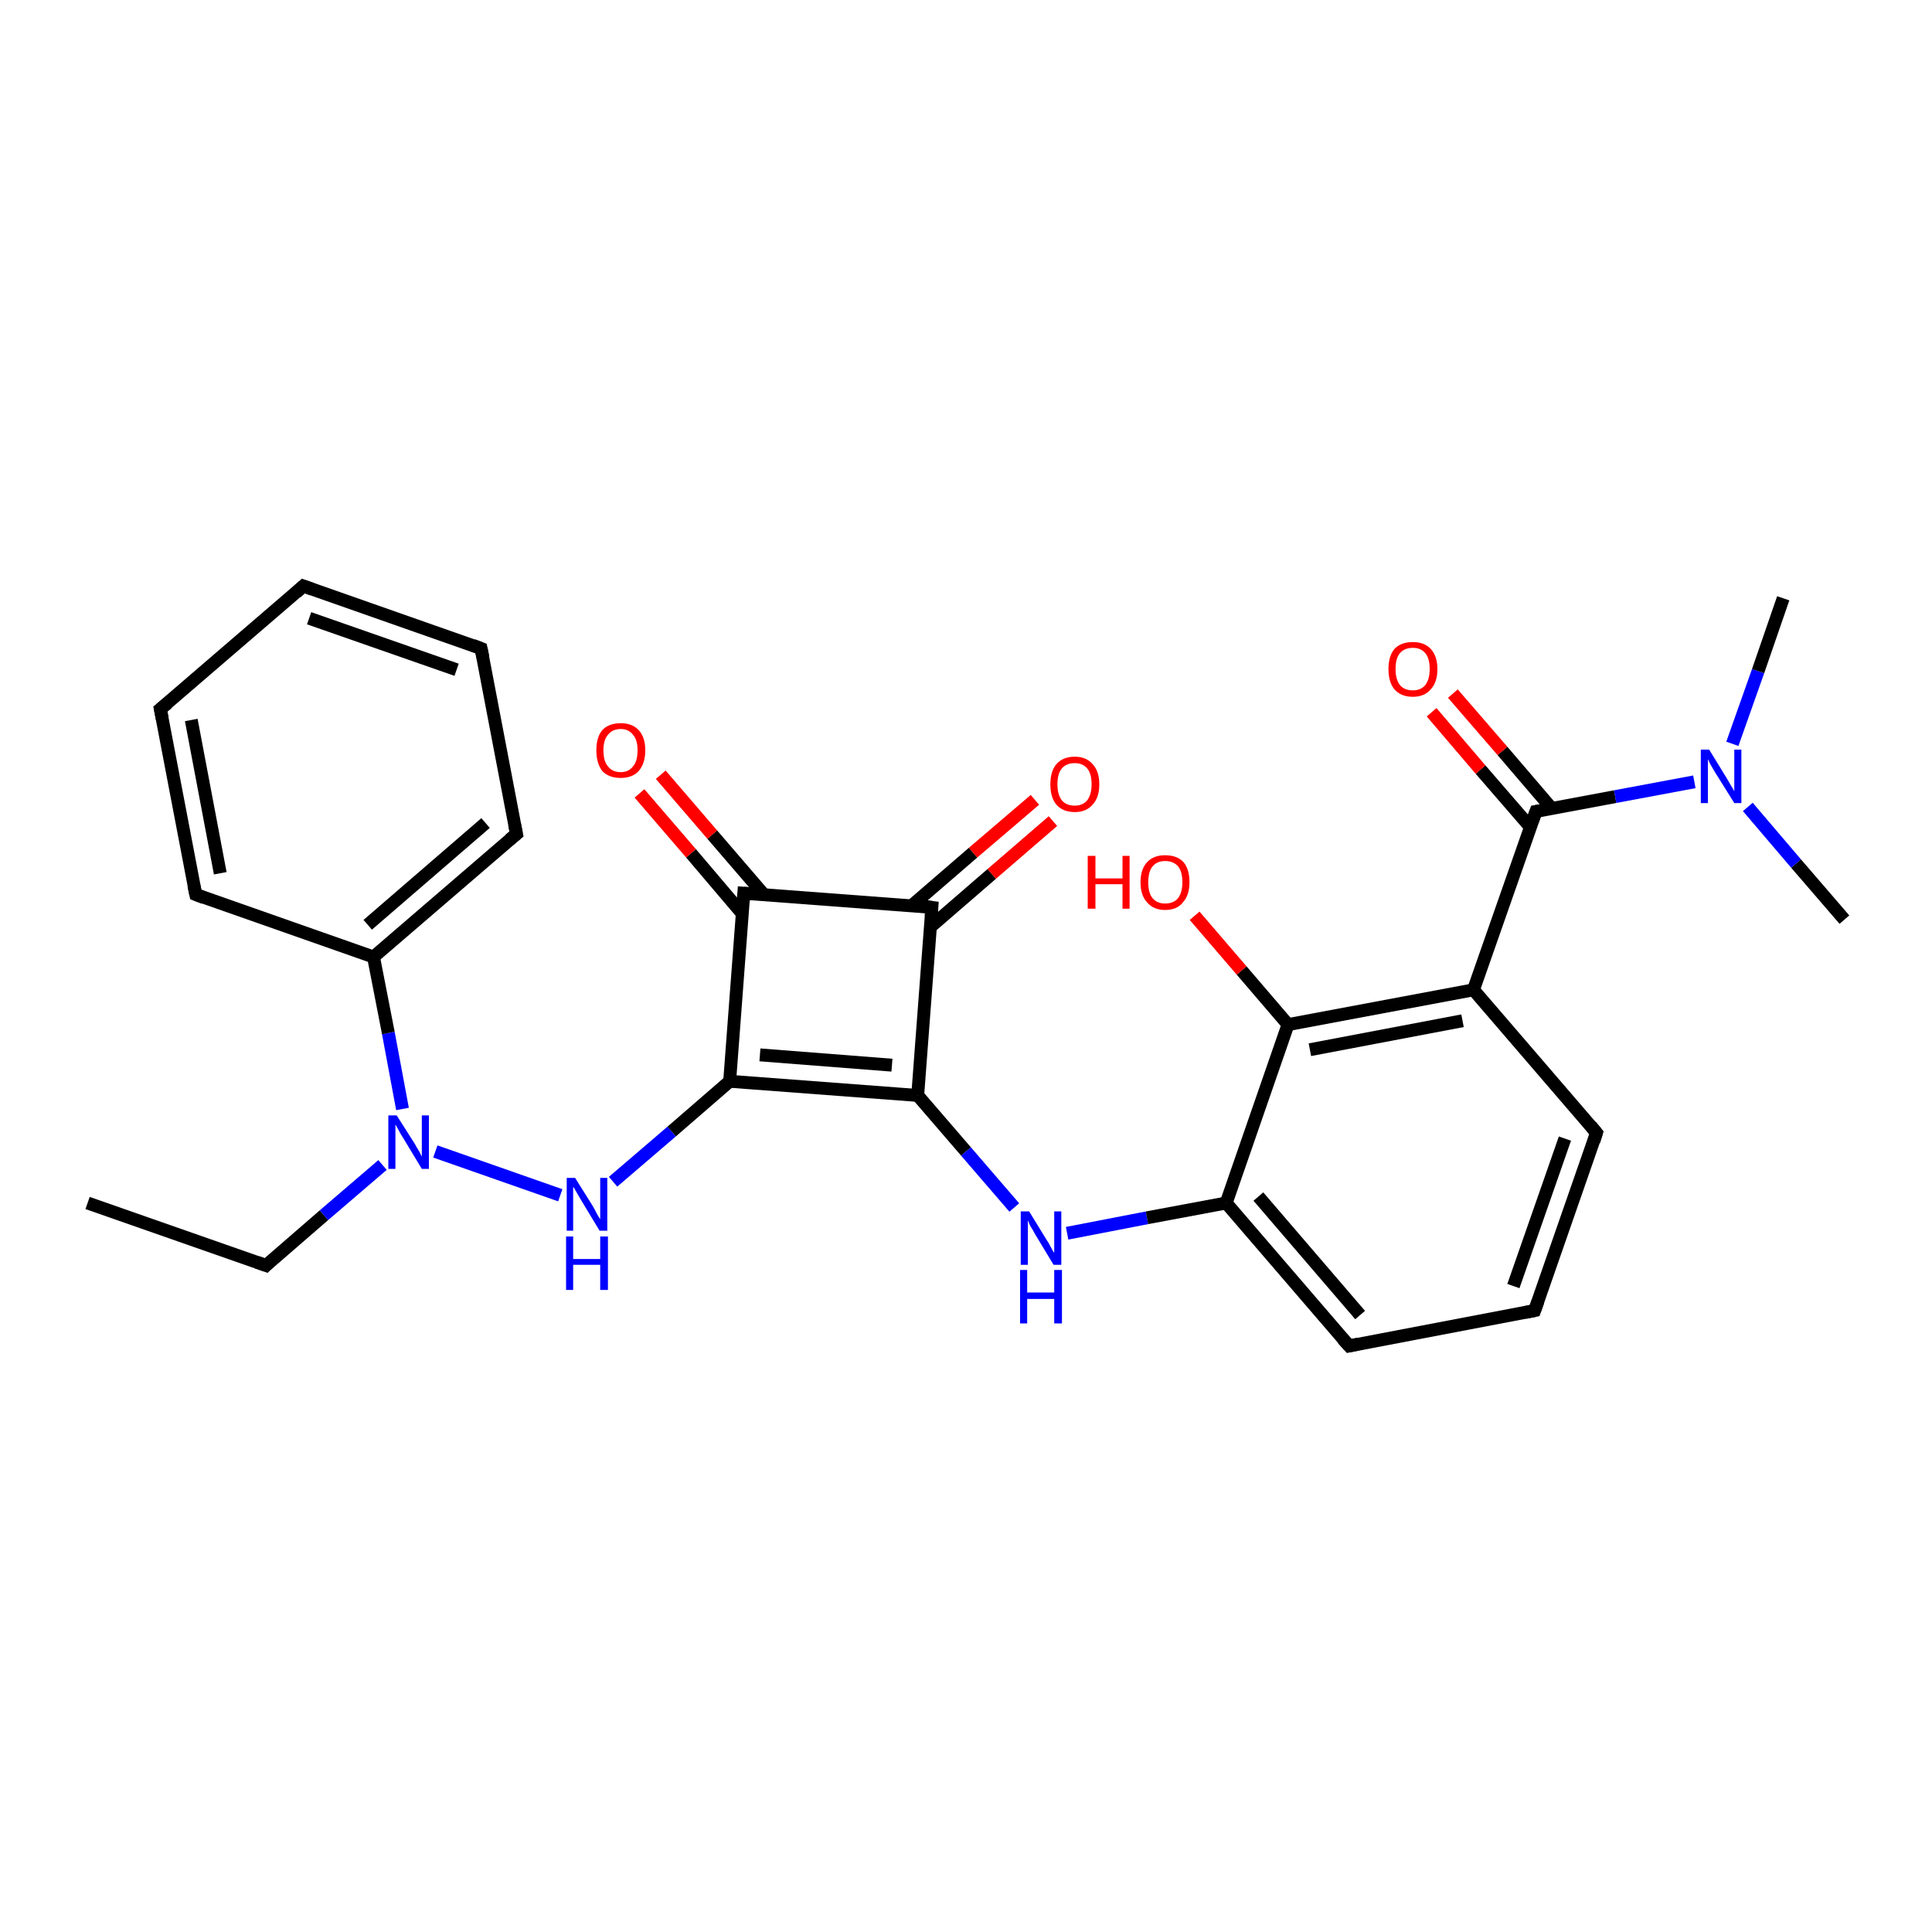 <?xml version='1.0' encoding='iso-8859-1'?>
<svg version='1.1' baseProfile='full'
              xmlns='http://www.w3.org/2000/svg'
                      xmlns:rdkit='http://www.rdkit.org/xml'
                      xmlns:xlink='http://www.w3.org/1999/xlink'
                  xml:space='preserve'
width='300px' height='300px' viewBox='0 0 300 300'>
<!-- END OF HEADER -->
<rect style='opacity:1.0;fill:#FFFFFF;stroke:none' width='300.0' height='300.0' x='0.0' y='0.0'> </rect>
<path class='bond-0 atom-0 atom-1' d='M 13.6,186.8 L 41.3,196.5' style='fill:none;fill-rule:evenodd;stroke:#000000;stroke-width:2.0px;stroke-linecap:butt;stroke-linejoin:miter;stroke-opacity:1' />
<path class='bond-1 atom-1 atom-2' d='M 41.3,196.5 L 50.3,188.7' style='fill:none;fill-rule:evenodd;stroke:#000000;stroke-width:2.0px;stroke-linecap:butt;stroke-linejoin:miter;stroke-opacity:1' />
<path class='bond-1 atom-1 atom-2' d='M 50.3,188.7 L 59.4,180.9' style='fill:none;fill-rule:evenodd;stroke:#0000FF;stroke-width:2.0px;stroke-linecap:butt;stroke-linejoin:miter;stroke-opacity:1' />
<path class='bond-2 atom-2 atom-3' d='M 67.6,178.8 L 87.0,185.6' style='fill:none;fill-rule:evenodd;stroke:#0000FF;stroke-width:2.0px;stroke-linecap:butt;stroke-linejoin:miter;stroke-opacity:1' />
<path class='bond-3 atom-3 atom-4' d='M 95.2,183.5 L 104.3,175.7' style='fill:none;fill-rule:evenodd;stroke:#0000FF;stroke-width:2.0px;stroke-linecap:butt;stroke-linejoin:miter;stroke-opacity:1' />
<path class='bond-3 atom-3 atom-4' d='M 104.3,175.7 L 113.3,167.9' style='fill:none;fill-rule:evenodd;stroke:#000000;stroke-width:2.0px;stroke-linecap:butt;stroke-linejoin:miter;stroke-opacity:1' />
<path class='bond-4 atom-4 atom-5' d='M 113.3,167.9 L 142.5,170.1' style='fill:none;fill-rule:evenodd;stroke:#000000;stroke-width:2.0px;stroke-linecap:butt;stroke-linejoin:miter;stroke-opacity:1' />
<path class='bond-4 atom-4 atom-5' d='M 118.0,163.8 L 138.5,165.4' style='fill:none;fill-rule:evenodd;stroke:#000000;stroke-width:2.0px;stroke-linecap:butt;stroke-linejoin:miter;stroke-opacity:1' />
<path class='bond-5 atom-5 atom-6' d='M 142.5,170.1 L 150.0,178.8' style='fill:none;fill-rule:evenodd;stroke:#000000;stroke-width:2.0px;stroke-linecap:butt;stroke-linejoin:miter;stroke-opacity:1' />
<path class='bond-5 atom-5 atom-6' d='M 150.0,178.8 L 157.5,187.5' style='fill:none;fill-rule:evenodd;stroke:#0000FF;stroke-width:2.0px;stroke-linecap:butt;stroke-linejoin:miter;stroke-opacity:1' />
<path class='bond-6 atom-6 atom-7' d='M 165.7,191.5 L 178.1,189.1' style='fill:none;fill-rule:evenodd;stroke:#0000FF;stroke-width:2.0px;stroke-linecap:butt;stroke-linejoin:miter;stroke-opacity:1' />
<path class='bond-6 atom-6 atom-7' d='M 178.1,189.1 L 190.4,186.8' style='fill:none;fill-rule:evenodd;stroke:#000000;stroke-width:2.0px;stroke-linecap:butt;stroke-linejoin:miter;stroke-opacity:1' />
<path class='bond-7 atom-7 atom-8' d='M 190.4,186.8 L 209.5,209.0' style='fill:none;fill-rule:evenodd;stroke:#000000;stroke-width:2.0px;stroke-linecap:butt;stroke-linejoin:miter;stroke-opacity:1' />
<path class='bond-7 atom-7 atom-8' d='M 195.4,185.8 L 211.2,204.2' style='fill:none;fill-rule:evenodd;stroke:#000000;stroke-width:2.0px;stroke-linecap:butt;stroke-linejoin:miter;stroke-opacity:1' />
<path class='bond-8 atom-8 atom-9' d='M 209.5,209.0 L 238.3,203.5' style='fill:none;fill-rule:evenodd;stroke:#000000;stroke-width:2.0px;stroke-linecap:butt;stroke-linejoin:miter;stroke-opacity:1' />
<path class='bond-9 atom-9 atom-10' d='M 238.3,203.5 L 247.9,175.9' style='fill:none;fill-rule:evenodd;stroke:#000000;stroke-width:2.0px;stroke-linecap:butt;stroke-linejoin:miter;stroke-opacity:1' />
<path class='bond-9 atom-9 atom-10' d='M 235.0,199.7 L 243.0,176.8' style='fill:none;fill-rule:evenodd;stroke:#000000;stroke-width:2.0px;stroke-linecap:butt;stroke-linejoin:miter;stroke-opacity:1' />
<path class='bond-10 atom-10 atom-11' d='M 247.9,175.9 L 228.8,153.7' style='fill:none;fill-rule:evenodd;stroke:#000000;stroke-width:2.0px;stroke-linecap:butt;stroke-linejoin:miter;stroke-opacity:1' />
<path class='bond-11 atom-11 atom-12' d='M 228.8,153.7 L 238.5,126.0' style='fill:none;fill-rule:evenodd;stroke:#000000;stroke-width:2.0px;stroke-linecap:butt;stroke-linejoin:miter;stroke-opacity:1' />
<path class='bond-12 atom-12 atom-13' d='M 241.0,125.6 L 233.3,116.6' style='fill:none;fill-rule:evenodd;stroke:#000000;stroke-width:2.0px;stroke-linecap:butt;stroke-linejoin:miter;stroke-opacity:1' />
<path class='bond-12 atom-12 atom-13' d='M 233.3,116.6 L 225.6,107.7' style='fill:none;fill-rule:evenodd;stroke:#FF0000;stroke-width:2.0px;stroke-linecap:butt;stroke-linejoin:miter;stroke-opacity:1' />
<path class='bond-12 atom-12 atom-13' d='M 237.6,128.4 L 229.9,119.5' style='fill:none;fill-rule:evenodd;stroke:#000000;stroke-width:2.0px;stroke-linecap:butt;stroke-linejoin:miter;stroke-opacity:1' />
<path class='bond-12 atom-12 atom-13' d='M 229.9,119.5 L 222.3,110.6' style='fill:none;fill-rule:evenodd;stroke:#FF0000;stroke-width:2.0px;stroke-linecap:butt;stroke-linejoin:miter;stroke-opacity:1' />
<path class='bond-13 atom-12 atom-14' d='M 238.5,126.0 L 250.8,123.7' style='fill:none;fill-rule:evenodd;stroke:#000000;stroke-width:2.0px;stroke-linecap:butt;stroke-linejoin:miter;stroke-opacity:1' />
<path class='bond-13 atom-12 atom-14' d='M 250.8,123.7 L 263.1,121.4' style='fill:none;fill-rule:evenodd;stroke:#0000FF;stroke-width:2.0px;stroke-linecap:butt;stroke-linejoin:miter;stroke-opacity:1' />
<path class='bond-14 atom-14 atom-15' d='M 269.0,115.5 L 273.0,104.2' style='fill:none;fill-rule:evenodd;stroke:#0000FF;stroke-width:2.0px;stroke-linecap:butt;stroke-linejoin:miter;stroke-opacity:1' />
<path class='bond-14 atom-14 atom-15' d='M 273.0,104.2 L 276.9,92.9' style='fill:none;fill-rule:evenodd;stroke:#000000;stroke-width:2.0px;stroke-linecap:butt;stroke-linejoin:miter;stroke-opacity:1' />
<path class='bond-15 atom-14 atom-16' d='M 271.4,125.3 L 278.9,134.1' style='fill:none;fill-rule:evenodd;stroke:#0000FF;stroke-width:2.0px;stroke-linecap:butt;stroke-linejoin:miter;stroke-opacity:1' />
<path class='bond-15 atom-14 atom-16' d='M 278.9,134.1 L 286.4,142.8' style='fill:none;fill-rule:evenodd;stroke:#000000;stroke-width:2.0px;stroke-linecap:butt;stroke-linejoin:miter;stroke-opacity:1' />
<path class='bond-16 atom-11 atom-17' d='M 228.8,153.7 L 200.0,159.1' style='fill:none;fill-rule:evenodd;stroke:#000000;stroke-width:2.0px;stroke-linecap:butt;stroke-linejoin:miter;stroke-opacity:1' />
<path class='bond-16 atom-11 atom-17' d='M 227.1,158.5 L 203.4,163.0' style='fill:none;fill-rule:evenodd;stroke:#000000;stroke-width:2.0px;stroke-linecap:butt;stroke-linejoin:miter;stroke-opacity:1' />
<path class='bond-17 atom-17 atom-18' d='M 200.0,159.1 L 192.8,150.7' style='fill:none;fill-rule:evenodd;stroke:#000000;stroke-width:2.0px;stroke-linecap:butt;stroke-linejoin:miter;stroke-opacity:1' />
<path class='bond-17 atom-17 atom-18' d='M 192.8,150.7 L 185.5,142.2' style='fill:none;fill-rule:evenodd;stroke:#FF0000;stroke-width:2.0px;stroke-linecap:butt;stroke-linejoin:miter;stroke-opacity:1' />
<path class='bond-18 atom-5 atom-19' d='M 142.5,170.1 L 144.7,140.9' style='fill:none;fill-rule:evenodd;stroke:#000000;stroke-width:2.0px;stroke-linecap:butt;stroke-linejoin:miter;stroke-opacity:1' />
<path class='bond-19 atom-19 atom-20' d='M 144.4,144.0 L 154.0,135.7' style='fill:none;fill-rule:evenodd;stroke:#000000;stroke-width:2.0px;stroke-linecap:butt;stroke-linejoin:miter;stroke-opacity:1' />
<path class='bond-19 atom-19 atom-20' d='M 154.0,135.7 L 163.5,127.5' style='fill:none;fill-rule:evenodd;stroke:#FF0000;stroke-width:2.0px;stroke-linecap:butt;stroke-linejoin:miter;stroke-opacity:1' />
<path class='bond-19 atom-19 atom-20' d='M 141.6,140.6 L 151.1,132.4' style='fill:none;fill-rule:evenodd;stroke:#000000;stroke-width:2.0px;stroke-linecap:butt;stroke-linejoin:miter;stroke-opacity:1' />
<path class='bond-19 atom-19 atom-20' d='M 151.1,132.4 L 160.7,124.2' style='fill:none;fill-rule:evenodd;stroke:#FF0000;stroke-width:2.0px;stroke-linecap:butt;stroke-linejoin:miter;stroke-opacity:1' />
<path class='bond-20 atom-19 atom-21' d='M 144.7,140.9 L 115.5,138.7' style='fill:none;fill-rule:evenodd;stroke:#000000;stroke-width:2.0px;stroke-linecap:butt;stroke-linejoin:miter;stroke-opacity:1' />
<path class='bond-21 atom-21 atom-22' d='M 118.6,138.9 L 110.6,129.6' style='fill:none;fill-rule:evenodd;stroke:#000000;stroke-width:2.0px;stroke-linecap:butt;stroke-linejoin:miter;stroke-opacity:1' />
<path class='bond-21 atom-21 atom-22' d='M 110.6,129.6 L 102.6,120.3' style='fill:none;fill-rule:evenodd;stroke:#FF0000;stroke-width:2.0px;stroke-linecap:butt;stroke-linejoin:miter;stroke-opacity:1' />
<path class='bond-21 atom-21 atom-22' d='M 115.2,141.8 L 107.3,132.5' style='fill:none;fill-rule:evenodd;stroke:#000000;stroke-width:2.0px;stroke-linecap:butt;stroke-linejoin:miter;stroke-opacity:1' />
<path class='bond-21 atom-21 atom-22' d='M 107.3,132.5 L 99.3,123.2' style='fill:none;fill-rule:evenodd;stroke:#FF0000;stroke-width:2.0px;stroke-linecap:butt;stroke-linejoin:miter;stroke-opacity:1' />
<path class='bond-22 atom-2 atom-23' d='M 62.5,172.2 L 60.3,160.4' style='fill:none;fill-rule:evenodd;stroke:#0000FF;stroke-width:2.0px;stroke-linecap:butt;stroke-linejoin:miter;stroke-opacity:1' />
<path class='bond-22 atom-2 atom-23' d='M 60.3,160.4 L 58.0,148.6' style='fill:none;fill-rule:evenodd;stroke:#000000;stroke-width:2.0px;stroke-linecap:butt;stroke-linejoin:miter;stroke-opacity:1' />
<path class='bond-23 atom-23 atom-24' d='M 58.0,148.6 L 80.2,129.5' style='fill:none;fill-rule:evenodd;stroke:#000000;stroke-width:2.0px;stroke-linecap:butt;stroke-linejoin:miter;stroke-opacity:1' />
<path class='bond-23 atom-23 atom-24' d='M 57.1,143.6 L 75.4,127.8' style='fill:none;fill-rule:evenodd;stroke:#000000;stroke-width:2.0px;stroke-linecap:butt;stroke-linejoin:miter;stroke-opacity:1' />
<path class='bond-24 atom-24 atom-25' d='M 80.2,129.5 L 74.7,100.7' style='fill:none;fill-rule:evenodd;stroke:#000000;stroke-width:2.0px;stroke-linecap:butt;stroke-linejoin:miter;stroke-opacity:1' />
<path class='bond-25 atom-25 atom-26' d='M 74.7,100.7 L 47.1,91.0' style='fill:none;fill-rule:evenodd;stroke:#000000;stroke-width:2.0px;stroke-linecap:butt;stroke-linejoin:miter;stroke-opacity:1' />
<path class='bond-25 atom-25 atom-26' d='M 70.9,104.0 L 48.0,96.0' style='fill:none;fill-rule:evenodd;stroke:#000000;stroke-width:2.0px;stroke-linecap:butt;stroke-linejoin:miter;stroke-opacity:1' />
<path class='bond-26 atom-26 atom-27' d='M 47.1,91.0 L 24.9,110.1' style='fill:none;fill-rule:evenodd;stroke:#000000;stroke-width:2.0px;stroke-linecap:butt;stroke-linejoin:miter;stroke-opacity:1' />
<path class='bond-27 atom-27 atom-28' d='M 24.9,110.1 L 30.4,138.9' style='fill:none;fill-rule:evenodd;stroke:#000000;stroke-width:2.0px;stroke-linecap:butt;stroke-linejoin:miter;stroke-opacity:1' />
<path class='bond-27 atom-27 atom-28' d='M 29.7,111.8 L 34.2,135.6' style='fill:none;fill-rule:evenodd;stroke:#000000;stroke-width:2.0px;stroke-linecap:butt;stroke-linejoin:miter;stroke-opacity:1' />
<path class='bond-28 atom-21 atom-4' d='M 115.5,138.7 L 113.3,167.9' style='fill:none;fill-rule:evenodd;stroke:#000000;stroke-width:2.0px;stroke-linecap:butt;stroke-linejoin:miter;stroke-opacity:1' />
<path class='bond-29 atom-28 atom-23' d='M 30.4,138.9 L 58.0,148.6' style='fill:none;fill-rule:evenodd;stroke:#000000;stroke-width:2.0px;stroke-linecap:butt;stroke-linejoin:miter;stroke-opacity:1' />
<path class='bond-30 atom-17 atom-7' d='M 200.0,159.1 L 190.4,186.8' style='fill:none;fill-rule:evenodd;stroke:#000000;stroke-width:2.0px;stroke-linecap:butt;stroke-linejoin:miter;stroke-opacity:1' />
<path d='M 39.9,196.0 L 41.3,196.5 L 41.7,196.1' style='fill:none;stroke:#000000;stroke-width:2.0px;stroke-linecap:butt;stroke-linejoin:miter;stroke-opacity:1;' />
<path d='M 208.5,207.9 L 209.5,209.0 L 210.9,208.7' style='fill:none;stroke:#000000;stroke-width:2.0px;stroke-linecap:butt;stroke-linejoin:miter;stroke-opacity:1;' />
<path d='M 236.8,203.8 L 238.3,203.5 L 238.8,202.1' style='fill:none;stroke:#000000;stroke-width:2.0px;stroke-linecap:butt;stroke-linejoin:miter;stroke-opacity:1;' />
<path d='M 247.5,177.2 L 247.9,175.9 L 247.0,174.8' style='fill:none;stroke:#000000;stroke-width:2.0px;stroke-linecap:butt;stroke-linejoin:miter;stroke-opacity:1;' />
<path d='M 238.0,127.4 L 238.5,126.0 L 239.1,125.9' style='fill:none;stroke:#000000;stroke-width:2.0px;stroke-linecap:butt;stroke-linejoin:miter;stroke-opacity:1;' />
<path d='M 144.6,142.3 L 144.7,140.9 L 143.2,140.7' style='fill:none;stroke:#000000;stroke-width:2.0px;stroke-linecap:butt;stroke-linejoin:miter;stroke-opacity:1;' />
<path d='M 116.9,138.8 L 115.5,138.7 L 115.4,140.1' style='fill:none;stroke:#000000;stroke-width:2.0px;stroke-linecap:butt;stroke-linejoin:miter;stroke-opacity:1;' />
<path d='M 79.1,130.4 L 80.2,129.5 L 79.9,128.0' style='fill:none;stroke:#000000;stroke-width:2.0px;stroke-linecap:butt;stroke-linejoin:miter;stroke-opacity:1;' />
<path d='M 75.0,102.1 L 74.7,100.7 L 73.4,100.2' style='fill:none;stroke:#000000;stroke-width:2.0px;stroke-linecap:butt;stroke-linejoin:miter;stroke-opacity:1;' />
<path d='M 48.5,91.5 L 47.1,91.0 L 46.0,92.0' style='fill:none;stroke:#000000;stroke-width:2.0px;stroke-linecap:butt;stroke-linejoin:miter;stroke-opacity:1;' />
<path d='M 26.0,109.2 L 24.9,110.1 L 25.2,111.6' style='fill:none;stroke:#000000;stroke-width:2.0px;stroke-linecap:butt;stroke-linejoin:miter;stroke-opacity:1;' />
<path d='M 30.1,137.5 L 30.4,138.9 L 31.7,139.4' style='fill:none;stroke:#000000;stroke-width:2.0px;stroke-linecap:butt;stroke-linejoin:miter;stroke-opacity:1;' />
<path class='atom-2' d='M 61.6 173.2
L 64.4 177.6
Q 64.6 178.0, 65.1 178.8
Q 65.5 179.6, 65.5 179.6
L 65.5 173.2
L 66.6 173.2
L 66.6 181.5
L 65.5 181.5
L 62.6 176.7
Q 62.2 176.1, 61.9 175.5
Q 61.5 174.8, 61.4 174.6
L 61.4 181.5
L 60.3 181.5
L 60.3 173.2
L 61.6 173.2
' fill='#0000FF'/>
<path class='atom-3' d='M 89.3 182.9
L 92.0 187.2
Q 92.3 187.7, 92.7 188.5
Q 93.1 189.2, 93.2 189.3
L 93.2 182.9
L 94.3 182.9
L 94.3 191.1
L 93.1 191.1
L 90.2 186.3
Q 89.9 185.8, 89.5 185.1
Q 89.2 184.5, 89.0 184.3
L 89.0 191.1
L 88.0 191.1
L 88.0 182.9
L 89.3 182.9
' fill='#0000FF'/>
<path class='atom-3' d='M 87.9 192.0
L 89.0 192.0
L 89.0 195.5
L 93.2 195.5
L 93.2 192.0
L 94.4 192.0
L 94.4 200.3
L 93.2 200.3
L 93.2 196.4
L 89.0 196.4
L 89.0 200.3
L 87.9 200.3
L 87.9 192.0
' fill='#0000FF'/>
<path class='atom-6' d='M 159.8 188.1
L 162.5 192.5
Q 162.8 192.9, 163.2 193.7
Q 163.6 194.5, 163.7 194.5
L 163.7 188.1
L 164.8 188.1
L 164.8 196.4
L 163.6 196.4
L 160.7 191.6
Q 160.4 191.0, 160.0 190.4
Q 159.7 189.7, 159.6 189.5
L 159.6 196.4
L 158.5 196.4
L 158.5 188.1
L 159.8 188.1
' fill='#0000FF'/>
<path class='atom-6' d='M 158.4 197.2
L 159.5 197.2
L 159.5 200.7
L 163.7 200.7
L 163.7 197.2
L 164.9 197.2
L 164.9 205.5
L 163.7 205.5
L 163.7 201.7
L 159.5 201.7
L 159.5 205.5
L 158.4 205.5
L 158.4 197.2
' fill='#0000FF'/>
<path class='atom-13' d='M 215.6 103.9
Q 215.6 101.9, 216.5 100.8
Q 217.5 99.7, 219.4 99.7
Q 221.2 99.7, 222.2 100.8
Q 223.2 101.9, 223.2 103.9
Q 223.2 105.9, 222.2 107.0
Q 221.2 108.2, 219.4 108.2
Q 217.5 108.2, 216.5 107.0
Q 215.6 105.9, 215.6 103.9
M 219.4 107.2
Q 220.6 107.2, 221.3 106.4
Q 222.0 105.5, 222.0 103.9
Q 222.0 102.2, 221.3 101.4
Q 220.6 100.6, 219.4 100.6
Q 218.1 100.6, 217.4 101.4
Q 216.7 102.2, 216.7 103.9
Q 216.7 105.5, 217.4 106.4
Q 218.1 107.2, 219.4 107.2
' fill='#FF0000'/>
<path class='atom-14' d='M 265.4 116.4
L 268.1 120.8
Q 268.4 121.3, 268.8 122.0
Q 269.3 122.8, 269.3 122.9
L 269.3 116.4
L 270.4 116.4
L 270.4 124.7
L 269.3 124.7
L 266.3 119.9
Q 266.0 119.4, 265.6 118.7
Q 265.3 118.1, 265.2 117.9
L 265.2 124.7
L 264.1 124.7
L 264.1 116.4
L 265.4 116.4
' fill='#0000FF'/>
<path class='atom-18' d='M 168.9 132.9
L 170.1 132.9
L 170.1 136.4
L 174.3 136.4
L 174.3 132.9
L 175.4 132.9
L 175.4 141.1
L 174.3 141.1
L 174.3 137.3
L 170.1 137.3
L 170.1 141.1
L 168.9 141.1
L 168.9 132.9
' fill='#FF0000'/>
<path class='atom-18' d='M 177.1 137.0
Q 177.1 135.0, 178.1 133.9
Q 179.1 132.8, 180.9 132.8
Q 182.8 132.8, 183.8 133.9
Q 184.7 135.0, 184.7 137.0
Q 184.7 139.0, 183.7 140.1
Q 182.8 141.3, 180.9 141.3
Q 179.1 141.3, 178.1 140.1
Q 177.1 139.0, 177.1 137.0
M 180.9 140.3
Q 182.2 140.3, 182.9 139.5
Q 183.6 138.6, 183.6 137.0
Q 183.6 135.3, 182.9 134.5
Q 182.2 133.7, 180.9 133.7
Q 179.7 133.7, 179.0 134.5
Q 178.3 135.3, 178.3 137.0
Q 178.3 138.7, 179.0 139.5
Q 179.7 140.3, 180.9 140.3
' fill='#FF0000'/>
<path class='atom-20' d='M 163.1 121.8
Q 163.1 119.8, 164.0 118.7
Q 165.0 117.5, 166.9 117.5
Q 168.7 117.5, 169.7 118.7
Q 170.7 119.8, 170.7 121.8
Q 170.7 123.8, 169.7 124.9
Q 168.7 126.1, 166.9 126.1
Q 165.0 126.1, 164.0 124.9
Q 163.1 123.8, 163.1 121.8
M 166.9 125.1
Q 168.1 125.1, 168.8 124.3
Q 169.5 123.4, 169.5 121.8
Q 169.5 120.1, 168.8 119.3
Q 168.1 118.5, 166.9 118.5
Q 165.6 118.5, 164.9 119.3
Q 164.2 120.1, 164.2 121.8
Q 164.2 123.4, 164.9 124.3
Q 165.6 125.1, 166.9 125.1
' fill='#FF0000'/>
<path class='atom-22' d='M 92.6 116.5
Q 92.6 114.5, 93.5 113.4
Q 94.5 112.3, 96.4 112.3
Q 98.2 112.3, 99.2 113.4
Q 100.2 114.5, 100.2 116.5
Q 100.2 118.5, 99.2 119.7
Q 98.2 120.8, 96.4 120.8
Q 94.5 120.8, 93.5 119.7
Q 92.6 118.5, 92.6 116.5
M 96.4 119.9
Q 97.6 119.9, 98.3 119.0
Q 99.0 118.2, 99.0 116.5
Q 99.0 114.9, 98.3 114.1
Q 97.6 113.2, 96.4 113.2
Q 95.1 113.2, 94.4 114.1
Q 93.7 114.9, 93.7 116.5
Q 93.7 118.2, 94.4 119.0
Q 95.1 119.9, 96.4 119.9
' fill='#FF0000'/>
</svg>
